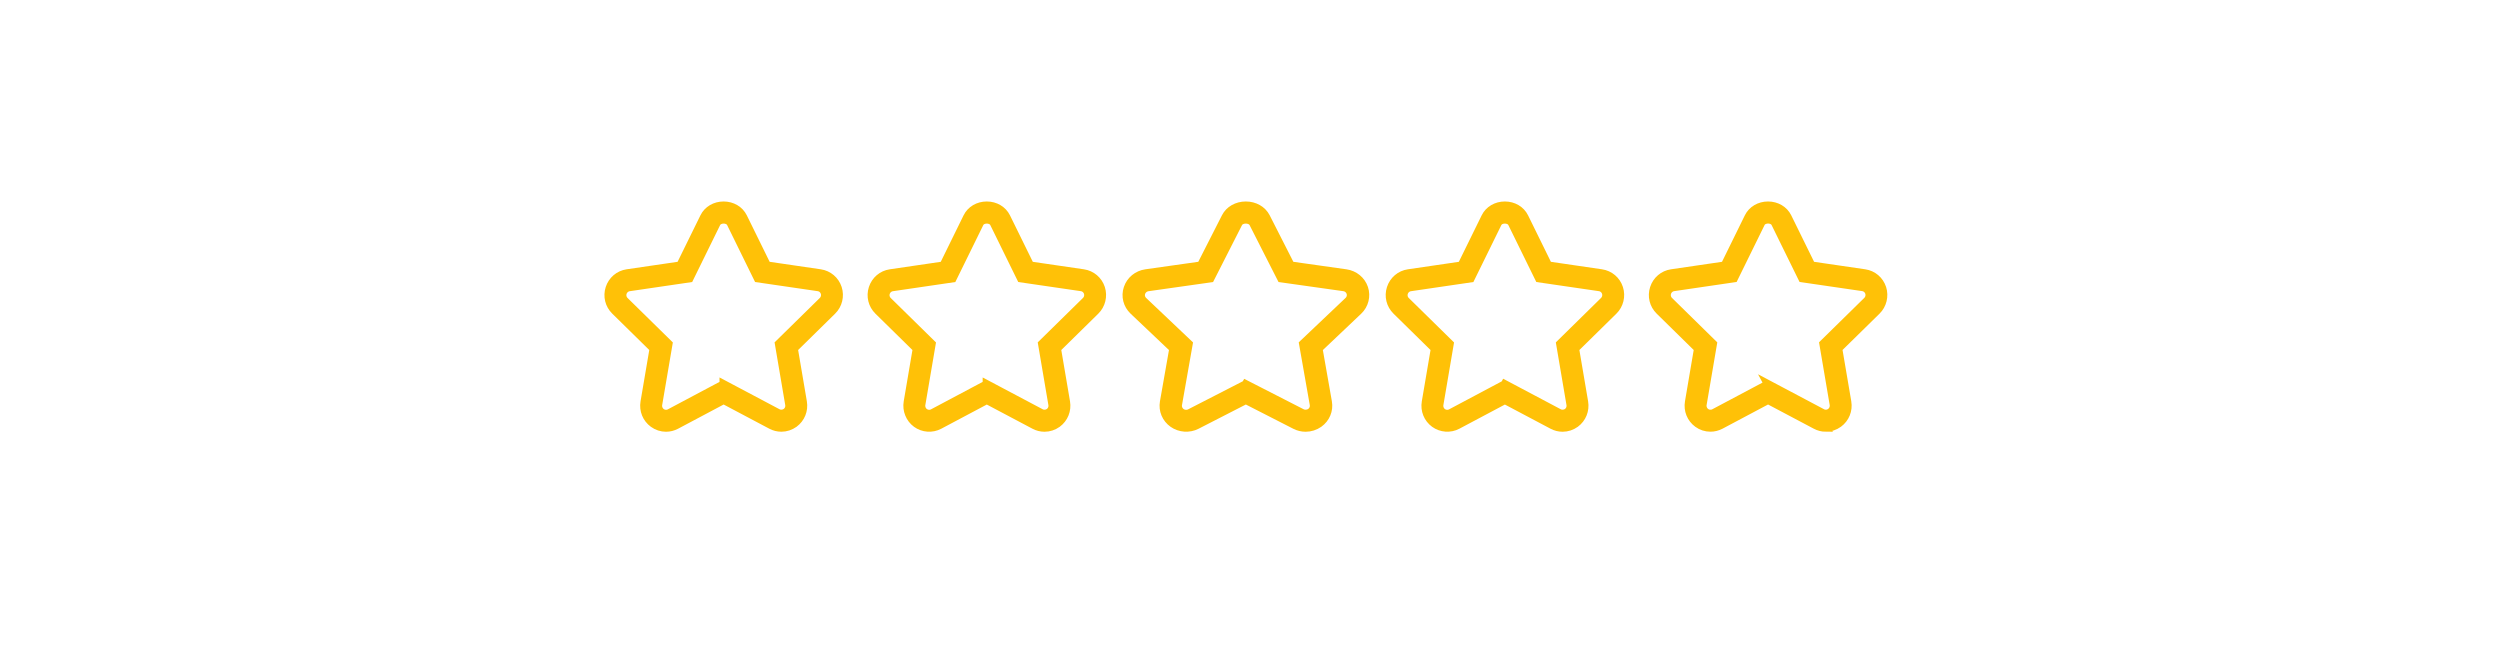 <svg width="304" height="80" viewBox="0 0 304 80" fill="none" xmlns="http://www.w3.org/2000/svg">
<path d="M80.987 52C80.443 52 79.901 51.829 79.438 51.491C78.616 50.889 78.213 49.891 78.383 48.883L79.488 42.387L74.801 37.782C74.073 37.069 73.818 36.023 74.132 35.055C74.446 34.084 75.262 33.39 76.264 33.242L82.728 32.293L85.624 26.399C86.048 25.534 86.956 25 87.992 25C89.027 25 89.935 25.537 90.36 26.399L93.256 32.293L99.736 33.242C100.738 33.39 101.558 34.084 101.871 35.052C102.182 36.011 101.918 37.083 101.202 37.782L96.516 42.387L97.621 48.883C97.79 49.888 97.387 50.886 96.571 51.488C96.107 51.821 95.572 51.997 95.013 51.997C94.586 51.997 94.161 51.891 93.784 51.69L87.995 48.623L82.222 51.69C81.831 51.897 81.409 52 80.99 52H80.987ZM87.992 46.727L94.558 50.207C94.88 50.377 95.291 50.347 95.594 50.131C95.891 49.913 96.041 49.544 95.977 49.172L94.725 41.805L100.042 36.585C100.305 36.325 100.403 35.93 100.289 35.578C100.172 35.22 99.87 34.962 99.497 34.909L92.151 33.835L88.869 27.151C88.7 26.807 88.306 26.687 87.995 26.687C87.684 26.687 87.287 26.81 87.117 27.154L83.835 33.838L76.506 34.915C76.142 34.968 75.831 35.231 75.717 35.586C75.601 35.944 75.695 36.328 75.964 36.593L81.281 41.814L80.026 49.18C79.965 49.547 80.118 49.927 80.415 50.145C80.712 50.361 81.117 50.391 81.445 50.218L87.992 46.738V46.727Z" fill="#FFC107" stroke="#FFC107"/>
<path d="M127.013 52C126.586 52 126.161 51.894 125.783 51.692L119.995 48.626L114.222 51.692C113.339 52.162 112.246 52.084 111.438 51.494C110.63 50.903 110.216 49.882 110.385 48.886L111.49 42.389L106.801 37.784C106.074 37.07 105.818 36.024 106.132 35.056C106.446 34.085 107.262 33.391 108.264 33.243L114.728 32.294L117.624 26.399C118.048 25.534 118.956 25 119.992 25C121.027 25 121.935 25.537 122.36 26.399L125.256 32.294L131.736 33.243C132.738 33.391 133.558 34.085 133.871 35.053C134.182 36.013 133.918 37.084 133.202 37.784L128.516 42.389L129.621 48.886C129.79 49.89 129.387 50.889 128.571 51.491C128.107 51.824 127.572 52 127.013 52ZM119.992 46.729L126.558 50.209C126.88 50.38 127.294 50.349 127.594 50.134C127.891 49.916 128.041 49.546 127.977 49.174L126.725 41.807L132.042 36.586C132.305 36.326 132.403 35.931 132.289 35.579C132.172 35.221 131.869 34.963 131.497 34.91L124.151 33.836L120.869 27.152C120.7 26.808 120.306 26.687 119.995 26.687C119.684 26.687 119.287 26.81 119.117 27.154L115.835 33.839L108.506 34.916C108.142 34.969 107.831 35.232 107.717 35.587C107.601 35.946 107.695 36.329 107.964 36.595L113.281 41.816L112.026 49.182C111.965 49.549 112.115 49.929 112.415 50.145C112.715 50.363 113.12 50.394 113.445 50.218L119.992 46.737V46.729Z" fill="#FFC107" stroke="#FFC107"/>
<path d="M158.764 52C158.321 52 157.881 51.894 157.49 51.692L151.494 48.626L145.516 51.692C144.602 52.16 143.471 52.081 142.635 51.494C141.783 50.892 141.367 49.893 141.542 48.886L142.686 42.389L137.83 37.784C137.076 37.07 136.812 36.024 137.137 35.056C137.461 34.085 138.307 33.391 139.345 33.243L146.039 32.294L149.039 26.399C149.479 25.534 150.419 25 151.492 25C152.564 25 153.504 25.537 153.944 26.399L156.944 32.294L163.655 33.243C164.693 33.391 165.542 34.082 165.867 35.053C166.189 36.013 165.916 37.084 165.174 37.786L160.32 42.389L161.464 48.886C161.64 49.89 161.223 50.889 160.377 51.491C159.897 51.824 159.342 52 158.764 52ZM151.492 46.729L158.292 50.209C158.626 50.38 159.052 50.349 159.365 50.134C159.673 49.916 159.828 49.546 159.762 49.174L158.465 41.807L163.969 36.586C164.242 36.326 164.343 35.931 164.225 35.579C164.104 35.221 163.791 34.963 163.405 34.91L155.796 33.836L152.397 27.152C152.222 26.808 151.814 26.687 151.489 26.687C151.164 26.687 150.755 26.81 150.58 27.154L147.181 33.839L139.589 34.916C139.213 34.969 138.891 35.232 138.773 35.587C138.652 35.946 138.75 36.329 139.029 36.595L144.535 41.816L143.236 49.182C143.172 49.549 143.331 49.929 143.638 50.148C143.946 50.363 144.366 50.394 144.705 50.221L151.486 46.74L151.492 46.729Z" fill="#FFC107" stroke="#FFC107"/>
<path d="M190.013 52C189.586 52 189.161 51.894 188.783 51.692L182.995 48.626L177.222 51.692C176.342 52.16 175.248 52.081 174.438 51.494C173.616 50.892 173.213 49.893 173.385 48.886L174.49 42.389L169.801 37.784C169.074 37.07 168.818 36.024 169.132 35.056C169.446 34.085 170.262 33.391 171.264 33.243L177.728 32.294L180.624 26.399C181.048 25.534 181.956 25 182.992 25C184.027 25 184.935 25.537 185.36 26.399L188.256 32.294L194.736 33.243C195.738 33.391 196.558 34.082 196.871 35.053C197.182 36.013 196.918 37.084 196.202 37.784L191.516 42.389L192.621 48.886C192.79 49.89 192.387 50.889 191.571 51.491C191.107 51.824 190.572 52 190.013 52ZM182.992 46.729L189.558 50.209C189.88 50.38 190.291 50.349 190.594 50.134C190.891 49.916 191.041 49.546 190.977 49.174L189.725 41.807L195.039 36.586C195.303 36.326 195.4 35.931 195.286 35.579C195.169 35.221 194.867 34.963 194.495 34.91L187.148 33.836L183.866 27.152C183.697 26.808 183.303 26.687 182.989 26.687C182.675 26.687 182.281 26.81 182.112 27.154L178.83 33.839L171.5 34.916C171.136 34.969 170.825 35.232 170.712 35.587C170.595 35.946 170.689 36.329 170.959 36.595L176.276 41.816L175.021 49.182C174.96 49.549 175.112 49.929 175.409 50.148C175.706 50.363 176.112 50.394 176.439 50.221L182.986 46.74L182.992 46.729Z" fill="#FFC107" stroke="#FFC107"/>
<path d="M222.022 52C221.6 52 221.178 51.897 220.787 51.687L214.997 48.621L209.224 51.687C208.84 51.888 208.413 51.994 207.988 51.994C207.427 51.994 206.891 51.821 206.438 51.488C205.617 50.887 205.214 49.888 205.386 48.881L206.491 42.386L201.801 37.781C201.074 37.068 200.818 36.022 201.132 35.054C201.446 34.083 202.262 33.389 203.264 33.241L209.729 32.293L212.625 26.399C213.05 25.534 213.958 25 214.994 25C216.03 25 216.938 25.537 217.363 26.399L220.259 32.293L226.74 33.241C227.74 33.386 228.559 34.08 228.873 35.048C229.181 36.01 228.917 37.082 228.204 37.781L223.516 42.383L224.622 48.878C224.791 49.882 224.391 50.881 223.572 51.483C223.105 51.824 222.564 51.997 222.02 51.997L222.022 52ZM214.997 46.724L221.567 50.204C221.897 50.383 222.292 50.352 222.594 50.129C222.897 49.908 223.044 49.538 222.983 49.163L221.731 41.798L227.049 36.578C227.312 36.321 227.41 35.926 227.296 35.571C227.179 35.213 226.876 34.956 226.504 34.903L219.157 33.828L215.874 27.146C215.705 26.802 215.311 26.681 215 26.681C214.686 26.681 214.291 26.804 214.122 27.148L210.84 33.831L203.509 34.908C203.145 34.961 202.834 35.224 202.72 35.58C202.604 35.938 202.698 36.321 202.967 36.587L208.285 41.806L207.03 49.172C206.969 49.538 207.122 49.919 207.419 50.137C207.713 50.352 208.121 50.383 208.454 50.207L215 46.73L214.997 46.724Z" fill="#FFC107" stroke="#FFC107"/>
</svg>
